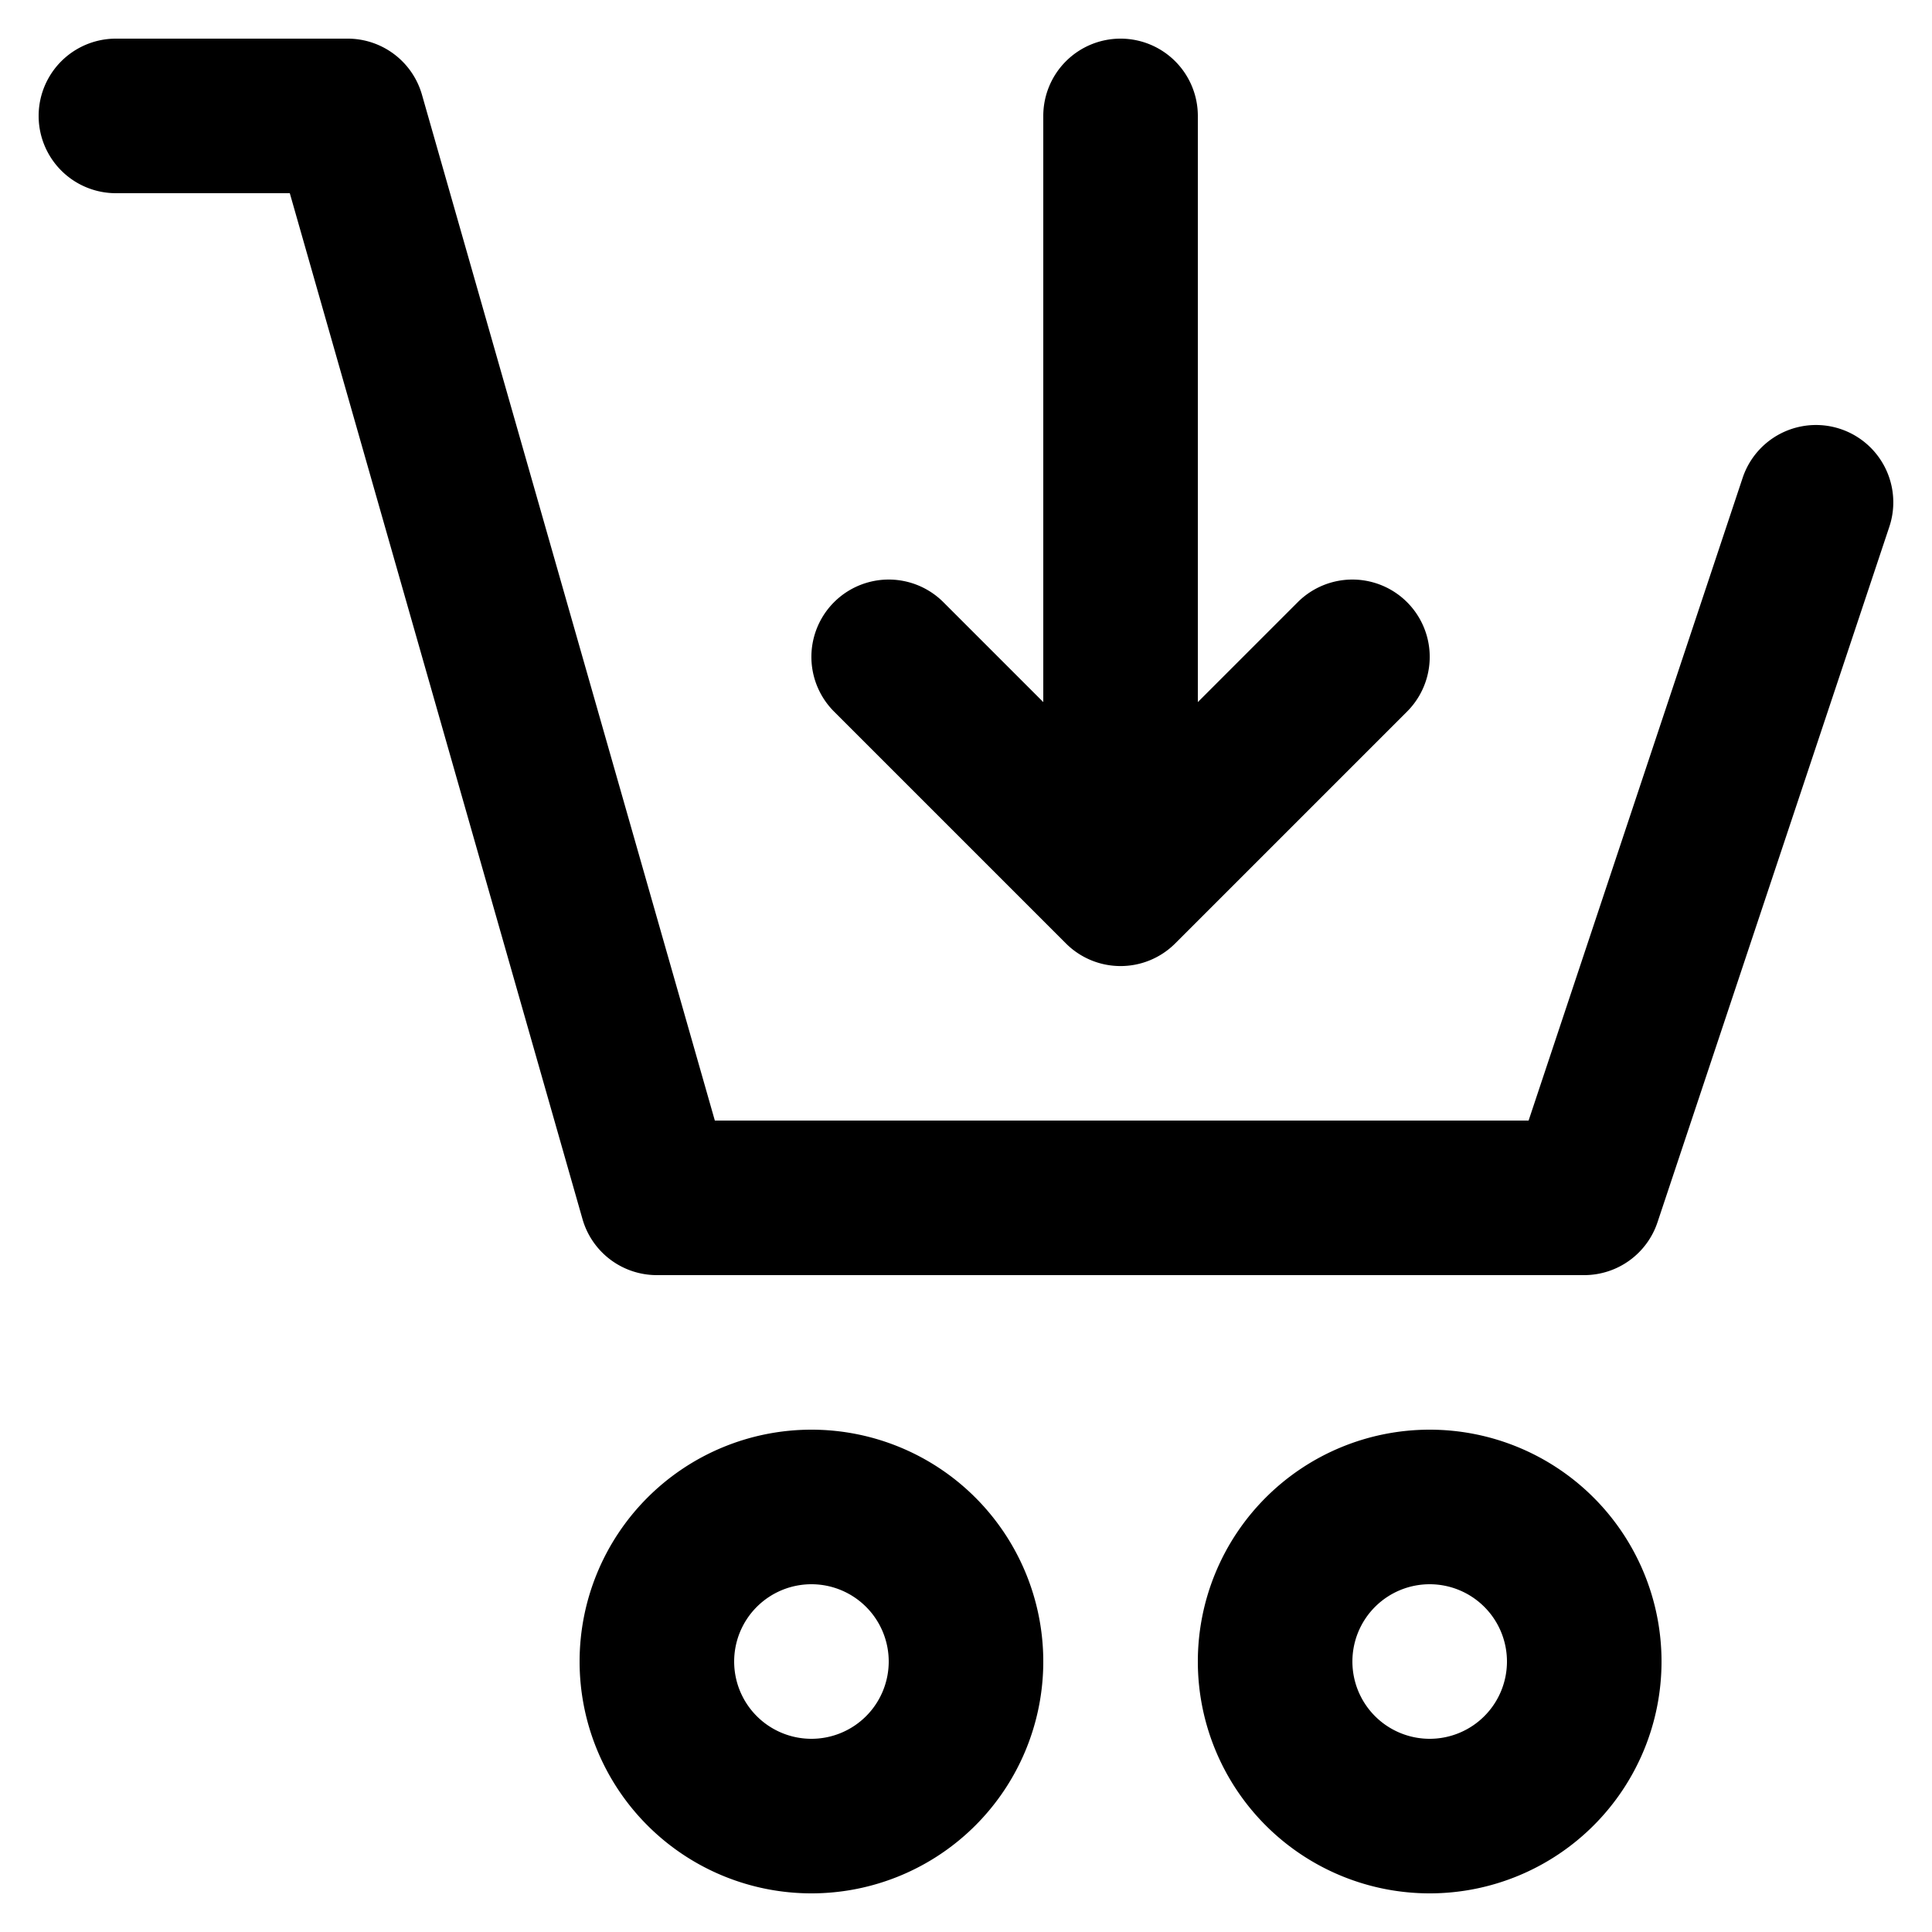 <?xml version="1.0" encoding="UTF-8"?> <svg xmlns="http://www.w3.org/2000/svg" height="100px" width="100px" fill="#000000" data-name="Layer 1" viewBox="0 0 100 100" x="0px" y="0px"><title>Artboard 159</title><path d="M6,10h9L30.15,63.1A4,4,0,0,0,34,66H82a4,4,0,0,0,3.79-2.73l12-36a4,4,0,0,0-7.59-2.54L79.12,58H37L21.84,4.9A4,4,0,0,0,18,2H6a4,4,0,0,0,0,8Z"></path><path d="M30,86A12,12,0,1,0,42,74,12,12,0,0,0,30,86Zm16,0a4,4,0,1,1-4-4A4,4,0,0,1,46,86Z"></path><path d="M74,74A12,12,0,1,0,86,86,12,12,0,0,0,74,74Zm0,16a4,4,0,1,1,4-4A4,4,0,0,1,74,90Z"></path><path d="M58,2a4,4,0,0,0-4,4V36.34l-5.17-5.17a4,4,0,0,0-5.66,5.66l12,12a4,4,0,0,0,5.66,0l12-12a4,4,0,0,0-5.66-5.66L62,36.34V6A4,4,0,0,0,58,2Z"></path></svg> 